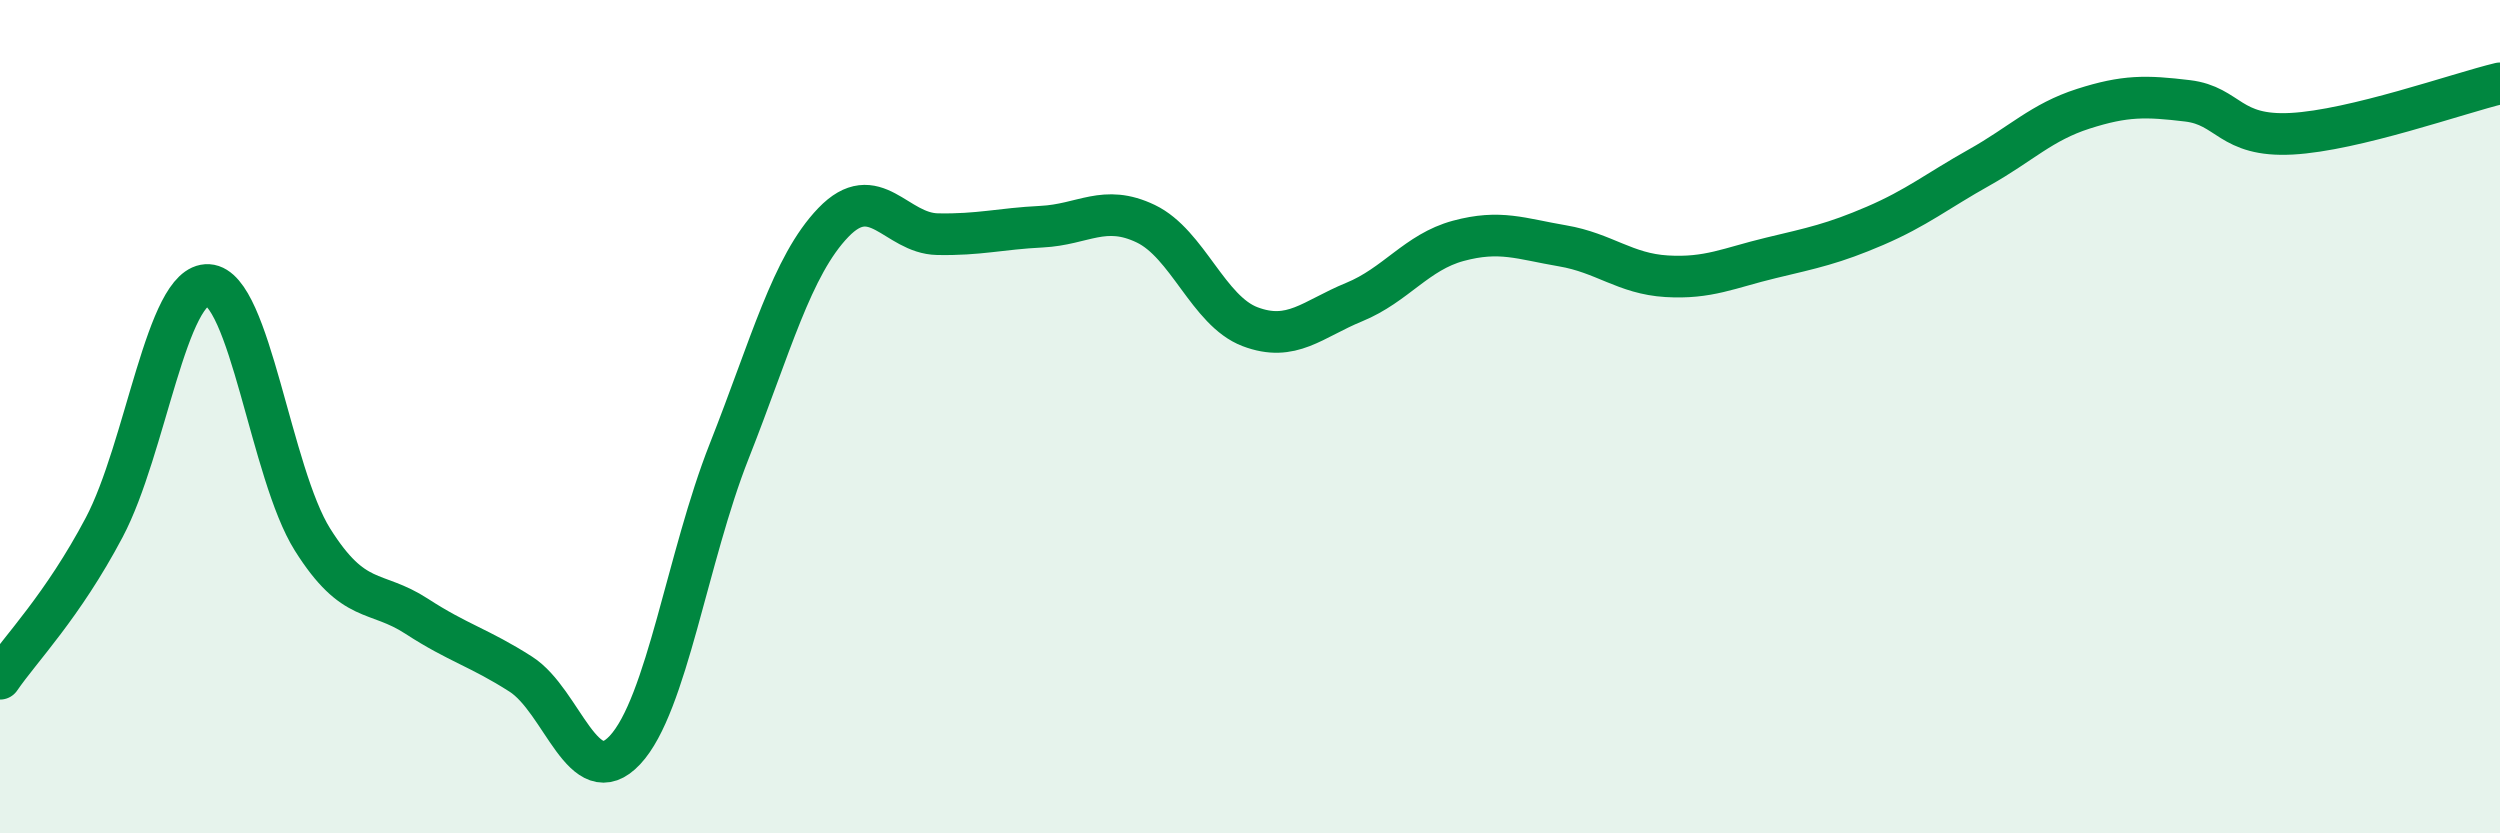 
    <svg width="60" height="20" viewBox="0 0 60 20" xmlns="http://www.w3.org/2000/svg">
      <path
        d="M 0,16.29 C 0.5,15.56 1.5,14.55 2.5,12.66 C 3.5,10.77 4,6.78 5,6.84 C 6,6.9 6.5,11.36 7.5,12.95 C 8.5,14.54 9,14.14 10,14.79 C 11,15.44 11.5,15.54 12.5,16.18 C 13.5,16.82 14,19.07 15,18 C 16,16.93 16.5,13.36 17.5,10.83 C 18.5,8.3 19,6.38 20,5.34 C 21,4.3 21.5,5.6 22.5,5.62 C 23.5,5.64 24,5.49 25,5.44 C 26,5.39 26.5,4.89 27.5,5.37 C 28.5,5.85 29,7.46 30,7.84 C 31,8.22 31.5,7.66 32.5,7.25 C 33.5,6.84 34,6.05 35,5.78 C 36,5.51 36.5,5.73 37.5,5.9 C 38.5,6.07 39,6.57 40,6.63 C 41,6.69 41.5,6.43 42.5,6.19 C 43.5,5.95 44,5.85 45,5.42 C 46,4.99 46.5,4.58 47.5,4.02 C 48.5,3.46 49,2.93 50,2.61 C 51,2.29 51.5,2.3 52.5,2.42 C 53.5,2.54 53.5,3.29 55,3.21 C 56.5,3.13 59,2.24 60,2L60 20L0 20Z"
        fill="#008740"
        opacity="0.1"
        stroke-linecap="round"
        stroke-linejoin="round"
      />
      <path
        d="M 0,16.29 C 0.5,15.56 1.5,14.55 2.5,12.66 C 3.5,10.77 4,6.78 5,6.84 C 6,6.9 6.5,11.36 7.5,12.95 C 8.5,14.54 9,14.14 10,14.79 C 11,15.44 11.5,15.54 12.5,16.18 C 13.5,16.82 14,19.07 15,18 C 16,16.93 16.5,13.36 17.5,10.83 C 18.5,8.3 19,6.38 20,5.34 C 21,4.3 21.5,5.6 22.5,5.62 C 23.5,5.64 24,5.49 25,5.44 C 26,5.39 26.5,4.89 27.5,5.37 C 28.5,5.85 29,7.46 30,7.84 C 31,8.22 31.5,7.66 32.5,7.25 C 33.5,6.84 34,6.05 35,5.78 C 36,5.51 36.5,5.73 37.5,5.9 C 38.5,6.07 39,6.57 40,6.63 C 41,6.69 41.5,6.43 42.5,6.19 C 43.5,5.95 44,5.85 45,5.42 C 46,4.99 46.5,4.58 47.5,4.02 C 48.5,3.46 49,2.93 50,2.61 C 51,2.29 51.5,2.3 52.5,2.42 C 53.5,2.54 53.5,3.29 55,3.21 C 56.5,3.13 59,2.24 60,2"
        stroke="#008740"
        stroke-width="1"
        fill="none"
        stroke-linecap="round"
        stroke-linejoin="round"
      />
    </svg>
  